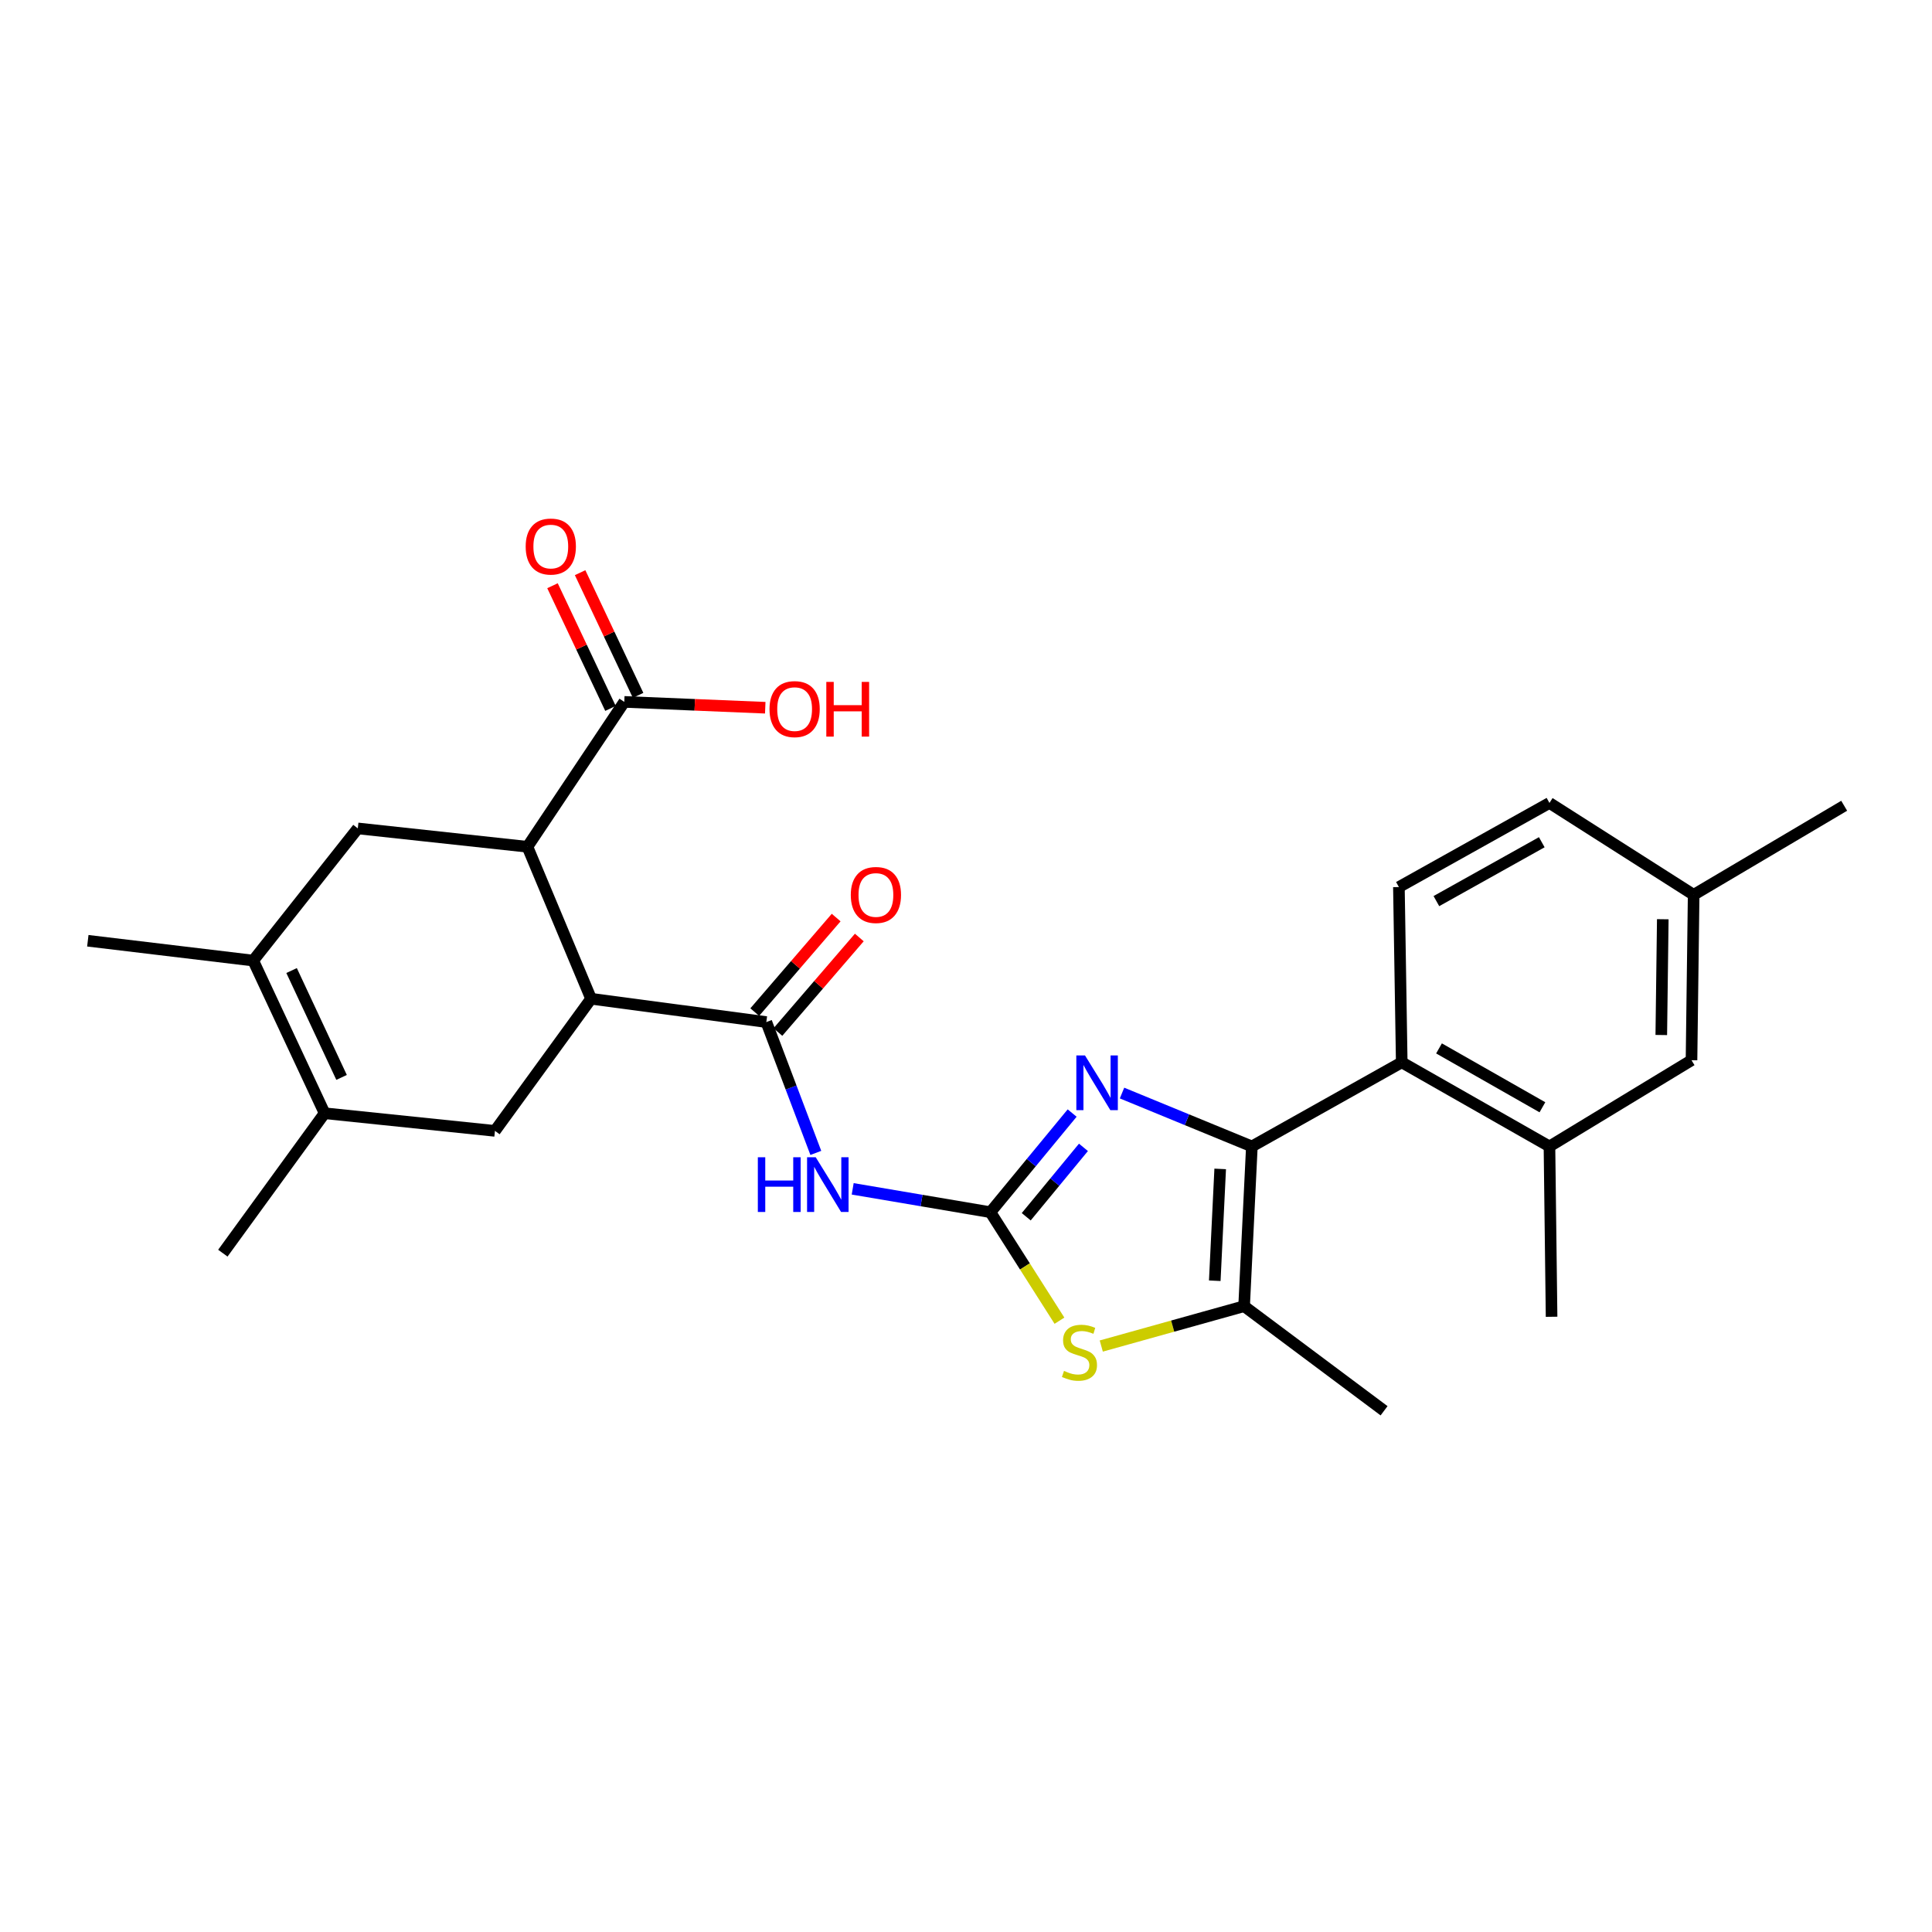 <?xml version='1.0' encoding='iso-8859-1'?>
<svg version='1.1' baseProfile='full'
              xmlns='http://www.w3.org/2000/svg'
                      xmlns:rdkit='http://www.rdkit.org/xml'
                      xmlns:xlink='http://www.w3.org/1999/xlink'
                  xml:space='preserve'
width='1000px' height='1000px' viewBox='0 0 1000 1000'>
<!-- END OF HEADER -->
<rect style='opacity:1.0;fill:#FFFFFF;stroke:none' width='1000' height='1000' x='0' y='0'> </rect>
<path class='bond-1' d='M 512.63,627.429 L 533.786,601.771' style='fill:none;fill-rule:evenodd;stroke:#000000;stroke-width:6px;stroke-linecap:butt;stroke-linejoin:miter;stroke-opacity:1' />
<path class='bond-1' d='M 533.786,601.771 L 554.941,576.114' style='fill:none;fill-rule:evenodd;stroke:#0000FF;stroke-width:6px;stroke-linecap:butt;stroke-linejoin:miter;stroke-opacity:1' />
<path class='bond-1' d='M 531.175,629.789 L 545.984,611.829' style='fill:none;fill-rule:evenodd;stroke:#000000;stroke-width:6px;stroke-linecap:butt;stroke-linejoin:miter;stroke-opacity:1' />
<path class='bond-1' d='M 545.984,611.829 L 560.793,593.869' style='fill:none;fill-rule:evenodd;stroke:#0000FF;stroke-width:6px;stroke-linecap:butt;stroke-linejoin:miter;stroke-opacity:1' />
<path class='bond-2' d='M 512.63,627.429 L 476.991,621.384' style='fill:none;fill-rule:evenodd;stroke:#000000;stroke-width:6px;stroke-linecap:butt;stroke-linejoin:miter;stroke-opacity:1' />
<path class='bond-2' d='M 476.991,621.384 L 441.351,615.34' style='fill:none;fill-rule:evenodd;stroke:#0000FF;stroke-width:6px;stroke-linecap:butt;stroke-linejoin:miter;stroke-opacity:1' />
<path class='bond-4' d='M 512.63,627.429 L 530.502,655.509' style='fill:none;fill-rule:evenodd;stroke:#000000;stroke-width:6px;stroke-linecap:butt;stroke-linejoin:miter;stroke-opacity:1' />
<path class='bond-4' d='M 530.502,655.509 L 548.373,683.59' style='fill:none;fill-rule:evenodd;stroke:#CCCC00;stroke-width:6px;stroke-linecap:butt;stroke-linejoin:miter;stroke-opacity:1' />
<path class='bond-0' d='M 647.964,593.394 L 614.36,579.578' style='fill:none;fill-rule:evenodd;stroke:#000000;stroke-width:6px;stroke-linecap:butt;stroke-linejoin:miter;stroke-opacity:1' />
<path class='bond-0' d='M 614.36,579.578 L 580.757,565.762' style='fill:none;fill-rule:evenodd;stroke:#0000FF;stroke-width:6px;stroke-linecap:butt;stroke-linejoin:miter;stroke-opacity:1' />
<path class='bond-8' d='M 647.964,593.394 L 725.538,549.864' style='fill:none;fill-rule:evenodd;stroke:#000000;stroke-width:6px;stroke-linecap:butt;stroke-linejoin:miter;stroke-opacity:1' />
<path class='bond-27' d='M 647.964,593.394 L 643.95,676.08' style='fill:none;fill-rule:evenodd;stroke:#000000;stroke-width:6px;stroke-linecap:butt;stroke-linejoin:miter;stroke-opacity:1' />
<path class='bond-27' d='M 631.57,605.03 L 628.761,662.91' style='fill:none;fill-rule:evenodd;stroke:#000000;stroke-width:6px;stroke-linecap:butt;stroke-linejoin:miter;stroke-opacity:1' />
<path class='bond-3' d='M 422.27,596.747 L 409.458,562.884' style='fill:none;fill-rule:evenodd;stroke:#0000FF;stroke-width:6px;stroke-linecap:butt;stroke-linejoin:miter;stroke-opacity:1' />
<path class='bond-3' d='M 409.458,562.884 L 396.647,529.021' style='fill:none;fill-rule:evenodd;stroke:#000000;stroke-width:6px;stroke-linecap:butt;stroke-linejoin:miter;stroke-opacity:1' />
<path class='bond-6' d='M 396.647,529.021 L 305.941,516.952' style='fill:none;fill-rule:evenodd;stroke:#000000;stroke-width:6px;stroke-linecap:butt;stroke-linejoin:miter;stroke-opacity:1' />
<path class='bond-16' d='M 402.637,534.179 L 423.707,509.713' style='fill:none;fill-rule:evenodd;stroke:#000000;stroke-width:6px;stroke-linecap:butt;stroke-linejoin:miter;stroke-opacity:1' />
<path class='bond-16' d='M 423.707,509.713 L 444.777,485.246' style='fill:none;fill-rule:evenodd;stroke:#FF0000;stroke-width:6px;stroke-linecap:butt;stroke-linejoin:miter;stroke-opacity:1' />
<path class='bond-16' d='M 390.657,523.862 L 411.727,499.396' style='fill:none;fill-rule:evenodd;stroke:#000000;stroke-width:6px;stroke-linecap:butt;stroke-linejoin:miter;stroke-opacity:1' />
<path class='bond-16' d='M 411.727,499.396 L 432.797,474.929' style='fill:none;fill-rule:evenodd;stroke:#FF0000;stroke-width:6px;stroke-linecap:butt;stroke-linejoin:miter;stroke-opacity:1' />
<path class='bond-5' d='M 570.017,696.706 L 606.984,686.393' style='fill:none;fill-rule:evenodd;stroke:#CCCC00;stroke-width:6px;stroke-linecap:butt;stroke-linejoin:miter;stroke-opacity:1' />
<path class='bond-5' d='M 606.984,686.393 L 643.95,676.08' style='fill:none;fill-rule:evenodd;stroke:#000000;stroke-width:6px;stroke-linecap:butt;stroke-linejoin:miter;stroke-opacity:1' />
<path class='bond-22' d='M 643.95,676.08 L 716.395,730.211' style='fill:none;fill-rule:evenodd;stroke:#000000;stroke-width:6px;stroke-linecap:butt;stroke-linejoin:miter;stroke-opacity:1' />
<path class='bond-7' d='M 305.941,516.952 L 272.995,438.289' style='fill:none;fill-rule:evenodd;stroke:#000000;stroke-width:6px;stroke-linecap:butt;stroke-linejoin:miter;stroke-opacity:1' />
<path class='bond-11' d='M 305.941,516.952 L 256.184,585.339' style='fill:none;fill-rule:evenodd;stroke:#000000;stroke-width:6px;stroke-linecap:butt;stroke-linejoin:miter;stroke-opacity:1' />
<path class='bond-12' d='M 272.995,438.289 L 185.197,428.786' style='fill:none;fill-rule:evenodd;stroke:#000000;stroke-width:6px;stroke-linecap:butt;stroke-linejoin:miter;stroke-opacity:1' />
<path class='bond-13' d='M 272.995,438.289 L 323.13,363.297' style='fill:none;fill-rule:evenodd;stroke:#000000;stroke-width:6px;stroke-linecap:butt;stroke-linejoin:miter;stroke-opacity:1' />
<path class='bond-14' d='M 725.538,549.864 L 801.997,593.394' style='fill:none;fill-rule:evenodd;stroke:#000000;stroke-width:6px;stroke-linecap:butt;stroke-linejoin:miter;stroke-opacity:1' />
<path class='bond-14' d='M 744.829,542.654 L 798.35,573.125' style='fill:none;fill-rule:evenodd;stroke:#000000;stroke-width:6px;stroke-linecap:butt;stroke-linejoin:miter;stroke-opacity:1' />
<path class='bond-15' d='M 725.538,549.864 L 724.071,459.141' style='fill:none;fill-rule:evenodd;stroke:#000000;stroke-width:6px;stroke-linecap:butt;stroke-linejoin:miter;stroke-opacity:1' />
<path class='bond-9' d='M 168.017,576.213 L 256.184,585.339' style='fill:none;fill-rule:evenodd;stroke:#000000;stroke-width:6px;stroke-linecap:butt;stroke-linejoin:miter;stroke-opacity:1' />
<path class='bond-10' d='M 168.017,576.213 L 131.057,497.19' style='fill:none;fill-rule:evenodd;stroke:#000000;stroke-width:6px;stroke-linecap:butt;stroke-linejoin:miter;stroke-opacity:1' />
<path class='bond-10' d='M 176.794,557.662 L 150.922,502.345' style='fill:none;fill-rule:evenodd;stroke:#000000;stroke-width:6px;stroke-linecap:butt;stroke-linejoin:miter;stroke-opacity:1' />
<path class='bond-24' d='M 168.017,576.213 L 115.343,648.641' style='fill:none;fill-rule:evenodd;stroke:#000000;stroke-width:6px;stroke-linecap:butt;stroke-linejoin:miter;stroke-opacity:1' />
<path class='bond-23' d='M 131.057,497.19 L 45.455,486.931' style='fill:none;fill-rule:evenodd;stroke:#000000;stroke-width:6px;stroke-linecap:butt;stroke-linejoin:miter;stroke-opacity:1' />
<path class='bond-28' d='M 131.057,497.19 L 185.197,428.786' style='fill:none;fill-rule:evenodd;stroke:#000000;stroke-width:6px;stroke-linecap:butt;stroke-linejoin:miter;stroke-opacity:1' />
<path class='bond-18' d='M 330.277,359.919 L 315.271,328.167' style='fill:none;fill-rule:evenodd;stroke:#000000;stroke-width:6px;stroke-linecap:butt;stroke-linejoin:miter;stroke-opacity:1' />
<path class='bond-18' d='M 315.271,328.167 L 300.264,296.415' style='fill:none;fill-rule:evenodd;stroke:#FF0000;stroke-width:6px;stroke-linecap:butt;stroke-linejoin:miter;stroke-opacity:1' />
<path class='bond-18' d='M 315.983,366.675 L 300.977,334.923' style='fill:none;fill-rule:evenodd;stroke:#000000;stroke-width:6px;stroke-linecap:butt;stroke-linejoin:miter;stroke-opacity:1' />
<path class='bond-18' d='M 300.977,334.923 L 285.97,303.17' style='fill:none;fill-rule:evenodd;stroke:#FF0000;stroke-width:6px;stroke-linecap:butt;stroke-linejoin:miter;stroke-opacity:1' />
<path class='bond-19' d='M 323.13,363.297 L 359.611,364.809' style='fill:none;fill-rule:evenodd;stroke:#000000;stroke-width:6px;stroke-linecap:butt;stroke-linejoin:miter;stroke-opacity:1' />
<path class='bond-19' d='M 359.611,364.809 L 396.091,366.321' style='fill:none;fill-rule:evenodd;stroke:#FF0000;stroke-width:6px;stroke-linecap:butt;stroke-linejoin:miter;stroke-opacity:1' />
<path class='bond-17' d='M 801.997,593.394 L 875.522,548.766' style='fill:none;fill-rule:evenodd;stroke:#000000;stroke-width:6px;stroke-linecap:butt;stroke-linejoin:miter;stroke-opacity:1' />
<path class='bond-25' d='M 801.997,593.394 L 803.095,681.561' style='fill:none;fill-rule:evenodd;stroke:#000000;stroke-width:6px;stroke-linecap:butt;stroke-linejoin:miter;stroke-opacity:1' />
<path class='bond-20' d='M 724.071,459.141 L 801.997,415.602' style='fill:none;fill-rule:evenodd;stroke:#000000;stroke-width:6px;stroke-linecap:butt;stroke-linejoin:miter;stroke-opacity:1' />
<path class='bond-20' d='M 743.471,466.412 L 798.019,435.934' style='fill:none;fill-rule:evenodd;stroke:#000000;stroke-width:6px;stroke-linecap:butt;stroke-linejoin:miter;stroke-opacity:1' />
<path class='bond-29' d='M 875.522,548.766 L 876.629,463.155' style='fill:none;fill-rule:evenodd;stroke:#000000;stroke-width:6px;stroke-linecap:butt;stroke-linejoin:miter;stroke-opacity:1' />
<path class='bond-29' d='M 859.879,535.72 L 860.654,475.792' style='fill:none;fill-rule:evenodd;stroke:#000000;stroke-width:6px;stroke-linecap:butt;stroke-linejoin:miter;stroke-opacity:1' />
<path class='bond-21' d='M 801.997,415.602 L 876.629,463.155' style='fill:none;fill-rule:evenodd;stroke:#000000;stroke-width:6px;stroke-linecap:butt;stroke-linejoin:miter;stroke-opacity:1' />
<path class='bond-26' d='M 876.629,463.155 L 954.545,417.06' style='fill:none;fill-rule:evenodd;stroke:#000000;stroke-width:6px;stroke-linecap:butt;stroke-linejoin:miter;stroke-opacity:1' />
<path  class='atom-2' d='M 561.591 546.296
L 570.871 561.296
Q 571.791 562.776, 573.271 565.456
Q 574.751 568.136, 574.831 568.296
L 574.831 546.296
L 578.591 546.296
L 578.591 574.616
L 574.711 574.616
L 564.751 558.216
Q 563.591 556.296, 562.351 554.096
Q 561.151 551.896, 560.791 551.216
L 560.791 574.616
L 557.111 574.616
L 557.111 546.296
L 561.591 546.296
' fill='#0000FF'/>
<path  class='atom-3' d='M 392.257 598.996
L 396.097 598.996
L 396.097 611.036
L 410.577 611.036
L 410.577 598.996
L 414.417 598.996
L 414.417 627.316
L 410.577 627.316
L 410.577 614.236
L 396.097 614.236
L 396.097 627.316
L 392.257 627.316
L 392.257 598.996
' fill='#0000FF'/>
<path  class='atom-3' d='M 422.217 598.996
L 431.497 613.996
Q 432.417 615.476, 433.897 618.156
Q 435.377 620.836, 435.457 620.996
L 435.457 598.996
L 439.217 598.996
L 439.217 627.316
L 435.337 627.316
L 425.377 610.916
Q 424.217 608.996, 422.977 606.796
Q 421.777 604.596, 421.417 603.916
L 421.417 627.316
L 417.737 627.316
L 417.737 598.996
L 422.217 598.996
' fill='#0000FF'/>
<path  class='atom-5' d='M 550.725 709.576
Q 551.045 709.696, 552.365 710.256
Q 553.685 710.816, 555.125 711.176
Q 556.605 711.496, 558.045 711.496
Q 560.725 711.496, 562.285 710.216
Q 563.845 708.896, 563.845 706.616
Q 563.845 705.056, 563.045 704.096
Q 562.285 703.136, 561.085 702.616
Q 559.885 702.096, 557.885 701.496
Q 555.365 700.736, 553.845 700.016
Q 552.365 699.296, 551.285 697.776
Q 550.245 696.256, 550.245 693.696
Q 550.245 690.136, 552.645 687.936
Q 555.085 685.736, 559.885 685.736
Q 563.165 685.736, 566.885 687.296
L 565.965 690.376
Q 562.565 688.976, 560.005 688.976
Q 557.245 688.976, 555.725 690.136
Q 554.205 691.256, 554.245 693.216
Q 554.245 694.736, 555.005 695.656
Q 555.805 696.576, 556.925 697.096
Q 558.085 697.616, 560.005 698.216
Q 562.565 699.016, 564.085 699.816
Q 565.605 700.616, 566.685 702.256
Q 567.805 703.856, 567.805 706.616
Q 567.805 710.536, 565.165 712.656
Q 562.565 714.736, 558.205 714.736
Q 555.685 714.736, 553.765 714.176
Q 551.885 713.656, 549.645 712.736
L 550.725 709.576
' fill='#CCCC00'/>
<path  class='atom-17' d='M 440.369 463.235
Q 440.369 456.435, 443.729 452.635
Q 447.089 448.835, 453.369 448.835
Q 459.649 448.835, 463.009 452.635
Q 466.369 456.435, 466.369 463.235
Q 466.369 470.115, 462.969 474.035
Q 459.569 477.915, 453.369 477.915
Q 447.129 477.915, 443.729 474.035
Q 440.369 470.155, 440.369 463.235
M 453.369 474.715
Q 457.689 474.715, 460.009 471.835
Q 462.369 468.915, 462.369 463.235
Q 462.369 457.675, 460.009 454.875
Q 457.689 452.035, 453.369 452.035
Q 449.049 452.035, 446.689 454.835
Q 444.369 457.635, 444.369 463.235
Q 444.369 468.955, 446.689 471.835
Q 449.049 474.715, 453.369 474.715
' fill='#FF0000'/>
<path  class='atom-19' d='M 272.09 282.887
Q 272.09 276.087, 275.45 272.287
Q 278.81 268.487, 285.09 268.487
Q 291.37 268.487, 294.73 272.287
Q 298.09 276.087, 298.09 282.887
Q 298.09 289.767, 294.69 293.687
Q 291.29 297.567, 285.09 297.567
Q 278.85 297.567, 275.45 293.687
Q 272.09 289.807, 272.09 282.887
M 285.09 294.367
Q 289.41 294.367, 291.73 291.487
Q 294.09 288.567, 294.09 282.887
Q 294.09 277.327, 291.73 274.527
Q 289.41 271.687, 285.09 271.687
Q 280.77 271.687, 278.41 274.487
Q 276.09 277.287, 276.09 282.887
Q 276.09 288.607, 278.41 291.487
Q 280.77 294.367, 285.09 294.367
' fill='#FF0000'/>
<path  class='atom-20' d='M 398.297 367.031
Q 398.297 360.231, 401.657 356.431
Q 405.017 352.631, 411.297 352.631
Q 417.577 352.631, 420.937 356.431
Q 424.297 360.231, 424.297 367.031
Q 424.297 373.911, 420.897 377.831
Q 417.497 381.711, 411.297 381.711
Q 405.057 381.711, 401.657 377.831
Q 398.297 373.951, 398.297 367.031
M 411.297 378.511
Q 415.617 378.511, 417.937 375.631
Q 420.297 372.711, 420.297 367.031
Q 420.297 361.471, 417.937 358.671
Q 415.617 355.831, 411.297 355.831
Q 406.977 355.831, 404.617 358.631
Q 402.297 361.431, 402.297 367.031
Q 402.297 372.751, 404.617 375.631
Q 406.977 378.511, 411.297 378.511
' fill='#FF0000'/>
<path  class='atom-20' d='M 427.697 352.951
L 431.537 352.951
L 431.537 364.991
L 446.017 364.991
L 446.017 352.951
L 449.857 352.951
L 449.857 381.271
L 446.017 381.271
L 446.017 368.191
L 431.537 368.191
L 431.537 381.271
L 427.697 381.271
L 427.697 352.951
' fill='#FF0000'/>
</svg>
